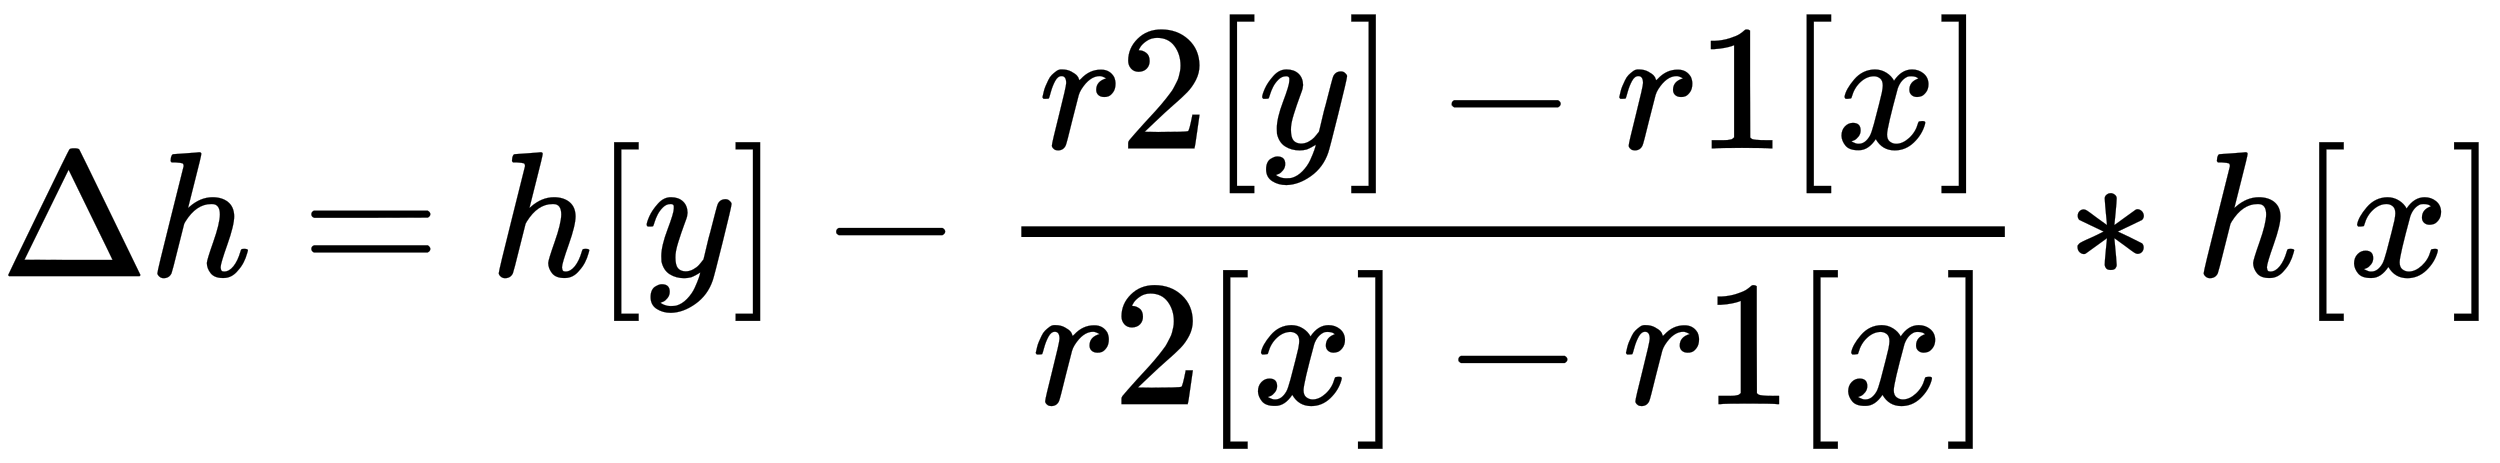 <svg xmlns:xlink="http://www.w3.org/1999/xlink" width="46.806ex" height="8.676ex" style="vertical-align: -3.505ex; font-size: 15px;" viewBox="0 -2226.5 20152.6 3735.5" role="img" focusable="false" xmlns="http://www.w3.org/2000/svg">
<defs>
<path stroke-width="1" id="E1-MJMAIN-394" d="M51 0Q46 4 46 7Q46 9 215 357T388 709Q391 716 416 716Q439 716 444 709Q447 705 616 357T786 7Q786 4 781 0H51ZM507 344L384 596L137 92L383 91H630Q630 93 507 344Z"></path>
<path stroke-width="1" id="E1-MJMATHI-68" d="M137 683Q138 683 209 688T282 694Q294 694 294 685Q294 674 258 534Q220 386 220 383Q220 381 227 388Q288 442 357 442Q411 442 444 415T478 336Q478 285 440 178T402 50Q403 36 407 31T422 26Q450 26 474 56T513 138Q516 149 519 151T535 153Q555 153 555 145Q555 144 551 130Q535 71 500 33Q466 -10 419 -10H414Q367 -10 346 17T325 74Q325 90 361 192T398 345Q398 404 354 404H349Q266 404 205 306L198 293L164 158Q132 28 127 16Q114 -11 83 -11Q69 -11 59 -2T48 16Q48 30 121 320L195 616Q195 629 188 632T149 637H128Q122 643 122 645T124 664Q129 683 137 683Z"></path>
<path stroke-width="1" id="E1-MJMAIN-3D" d="M56 347Q56 360 70 367H707Q722 359 722 347Q722 336 708 328L390 327H72Q56 332 56 347ZM56 153Q56 168 72 173H708Q722 163 722 153Q722 140 707 133H70Q56 140 56 153Z"></path>
<path stroke-width="1" id="E1-MJMAIN-5B" d="M118 -250V750H255V710H158V-210H255V-250H118Z"></path>
<path stroke-width="1" id="E1-MJMATHI-79" d="M21 287Q21 301 36 335T84 406T158 442Q199 442 224 419T250 355Q248 336 247 334Q247 331 231 288T198 191T182 105Q182 62 196 45T238 27Q261 27 281 38T312 61T339 94Q339 95 344 114T358 173T377 247Q415 397 419 404Q432 431 462 431Q475 431 483 424T494 412T496 403Q496 390 447 193T391 -23Q363 -106 294 -155T156 -205Q111 -205 77 -183T43 -117Q43 -95 50 -80T69 -58T89 -48T106 -45Q150 -45 150 -87Q150 -107 138 -122T115 -142T102 -147L99 -148Q101 -153 118 -160T152 -167H160Q177 -167 186 -165Q219 -156 247 -127T290 -65T313 -9T321 21L315 17Q309 13 296 6T270 -6Q250 -11 231 -11Q185 -11 150 11T104 82Q103 89 103 113Q103 170 138 262T173 379Q173 380 173 381Q173 390 173 393T169 400T158 404H154Q131 404 112 385T82 344T65 302T57 280Q55 278 41 278H27Q21 284 21 287Z"></path>
<path stroke-width="1" id="E1-MJMAIN-5D" d="M22 710V750H159V-250H22V-210H119V710H22Z"></path>
<path stroke-width="1" id="E1-MJMAIN-2212" d="M84 237T84 250T98 270H679Q694 262 694 250T679 230H98Q84 237 84 250Z"></path>
<path stroke-width="1" id="E1-MJMATHI-72" d="M21 287Q22 290 23 295T28 317T38 348T53 381T73 411T99 433T132 442Q161 442 183 430T214 408T225 388Q227 382 228 382T236 389Q284 441 347 441H350Q398 441 422 400Q430 381 430 363Q430 333 417 315T391 292T366 288Q346 288 334 299T322 328Q322 376 378 392Q356 405 342 405Q286 405 239 331Q229 315 224 298T190 165Q156 25 151 16Q138 -11 108 -11Q95 -11 87 -5T76 7T74 17Q74 30 114 189T154 366Q154 405 128 405Q107 405 92 377T68 316T57 280Q55 278 41 278H27Q21 284 21 287Z"></path>
<path stroke-width="1" id="E1-MJMAIN-32" d="M109 429Q82 429 66 447T50 491Q50 562 103 614T235 666Q326 666 387 610T449 465Q449 422 429 383T381 315T301 241Q265 210 201 149L142 93L218 92Q375 92 385 97Q392 99 409 186V189H449V186Q448 183 436 95T421 3V0H50V19V31Q50 38 56 46T86 81Q115 113 136 137Q145 147 170 174T204 211T233 244T261 278T284 308T305 340T320 369T333 401T340 431T343 464Q343 527 309 573T212 619Q179 619 154 602T119 569T109 550Q109 549 114 549Q132 549 151 535T170 489Q170 464 154 447T109 429Z"></path>
<path stroke-width="1" id="E1-MJMAIN-31" d="M213 578L200 573Q186 568 160 563T102 556H83V602H102Q149 604 189 617T245 641T273 663Q275 666 285 666Q294 666 302 660V361L303 61Q310 54 315 52T339 48T401 46H427V0H416Q395 3 257 3Q121 3 100 0H88V46H114Q136 46 152 46T177 47T193 50T201 52T207 57T213 61V578Z"></path>
<path stroke-width="1" id="E1-MJMATHI-78" d="M52 289Q59 331 106 386T222 442Q257 442 286 424T329 379Q371 442 430 442Q467 442 494 420T522 361Q522 332 508 314T481 292T458 288Q439 288 427 299T415 328Q415 374 465 391Q454 404 425 404Q412 404 406 402Q368 386 350 336Q290 115 290 78Q290 50 306 38T341 26Q378 26 414 59T463 140Q466 150 469 151T485 153H489Q504 153 504 145Q504 144 502 134Q486 77 440 33T333 -11Q263 -11 227 52Q186 -10 133 -10H127Q78 -10 57 16T35 71Q35 103 54 123T99 143Q142 143 142 101Q142 81 130 66T107 46T94 41L91 40Q91 39 97 36T113 29T132 26Q168 26 194 71Q203 87 217 139T245 247T261 313Q266 340 266 352Q266 380 251 392T217 404Q177 404 142 372T93 290Q91 281 88 280T72 278H58Q52 284 52 289Z"></path>
<path stroke-width="1" id="E1-MJMAIN-2217" d="M229 286Q216 420 216 436Q216 454 240 464Q241 464 245 464T251 465Q263 464 273 456T283 436Q283 419 277 356T270 286L328 328Q384 369 389 372T399 375Q412 375 423 365T435 338Q435 325 425 315Q420 312 357 282T289 250L355 219L425 184Q434 175 434 161Q434 146 425 136T401 125Q393 125 383 131T328 171L270 213Q283 79 283 63Q283 53 276 44T250 35Q231 35 224 44T216 63Q216 80 222 143T229 213L171 171Q115 130 110 127Q106 124 100 124Q87 124 76 134T64 161Q64 166 64 169T67 175T72 181T81 188T94 195T113 204T138 215T170 230T210 250L74 315Q65 324 65 338Q65 353 74 363T98 374Q106 374 116 368T171 328L229 286Z"></path>
</defs>
<g stroke="currentColor" fill="currentColor" stroke-width="0" transform="matrix(1 0 0 -1 0 0)">
 <use transform="scale(1.44)" xlink:href="#E1-MJMAIN-394" x="0" y="0"></use>
 <use transform="scale(1.44)" xlink:href="#E1-MJMATHI-68" x="833" y="0"></use>
 <use transform="scale(1.44)" xlink:href="#E1-MJMAIN-3D" x="1687" y="0"></use>
 <use transform="scale(1.44)" xlink:href="#E1-MJMATHI-68" x="2744" y="0"></use>
 <use transform="scale(1.44)" xlink:href="#E1-MJMAIN-5B" x="3320" y="0"></use>
 <use transform="scale(1.44)" xlink:href="#E1-MJMATHI-79" x="3599" y="0"></use>
 <use transform="scale(1.44)" xlink:href="#E1-MJMAIN-5D" x="4096" y="0"></use>
 <use transform="scale(1.44)" xlink:href="#E1-MJMAIN-2212" x="4597" y="0"></use>
<g transform="translate(7741,0)">
<g transform="translate(492,0)">
<rect stroke="none" width="7928" height="86" x="0" y="316"></rect>
<g transform="translate(140,1030)">
 <use transform="scale(1.44)" xlink:href="#E1-MJMATHI-72" x="0" y="0"></use>
 <use transform="scale(1.44)" xlink:href="#E1-MJMAIN-32" x="451" y="0"></use>
 <use transform="scale(1.44)" xlink:href="#E1-MJMAIN-5B" x="952" y="0"></use>
 <use transform="scale(1.44)" xlink:href="#E1-MJMATHI-79" x="1230" y="0"></use>
 <use transform="scale(1.44)" xlink:href="#E1-MJMAIN-5D" x="1728" y="0"></use>
 <use transform="scale(1.44)" xlink:href="#E1-MJMAIN-2212" x="2228" y="0"></use>
 <use transform="scale(1.44)" xlink:href="#E1-MJMATHI-72" x="3229" y="0"></use>
 <use transform="scale(1.44)" xlink:href="#E1-MJMAIN-31" x="3680" y="0"></use>
 <use transform="scale(1.44)" xlink:href="#E1-MJMAIN-5B" x="4181" y="0"></use>
 <use transform="scale(1.44)" xlink:href="#E1-MJMATHI-78" x="4459" y="0"></use>
 <use transform="scale(1.44)" xlink:href="#E1-MJMAIN-5D" x="5032" y="0"></use>
</g>
<g transform="translate(86,-1031)">
 <use transform="scale(1.44)" xlink:href="#E1-MJMATHI-72" x="0" y="0"></use>
 <use transform="scale(1.44)" xlink:href="#E1-MJMAIN-32" x="451" y="0"></use>
 <use transform="scale(1.44)" xlink:href="#E1-MJMAIN-5B" x="952" y="0"></use>
 <use transform="scale(1.44)" xlink:href="#E1-MJMATHI-78" x="1230" y="0"></use>
 <use transform="scale(1.44)" xlink:href="#E1-MJMAIN-5D" x="1803" y="0"></use>
 <use transform="scale(1.44)" xlink:href="#E1-MJMAIN-2212" x="2303" y="0"></use>
 <use transform="scale(1.44)" xlink:href="#E1-MJMATHI-72" x="3304" y="0"></use>
 <use transform="scale(1.44)" xlink:href="#E1-MJMAIN-31" x="3755" y="0"></use>
 <use transform="scale(1.44)" xlink:href="#E1-MJMAIN-5B" x="4256" y="0"></use>
 <use transform="scale(1.44)" xlink:href="#E1-MJMATHI-78" x="4534" y="0"></use>
 <use transform="scale(1.44)" xlink:href="#E1-MJMAIN-5D" x="5107" y="0"></use>
</g>
</g>
</g>
 <use transform="scale(1.44)" xlink:href="#E1-MJMAIN-2217" x="11566" y="0"></use>
 <use transform="scale(1.44)" xlink:href="#E1-MJMATHI-68" x="12288" y="0"></use>
 <use transform="scale(1.44)" xlink:href="#E1-MJMAIN-5B" x="12865" y="0"></use>
 <use transform="scale(1.44)" xlink:href="#E1-MJMATHI-78" x="13143" y="0"></use>
 <use transform="scale(1.44)" xlink:href="#E1-MJMAIN-5D" x="13716" y="0"></use>
</g>
</svg>